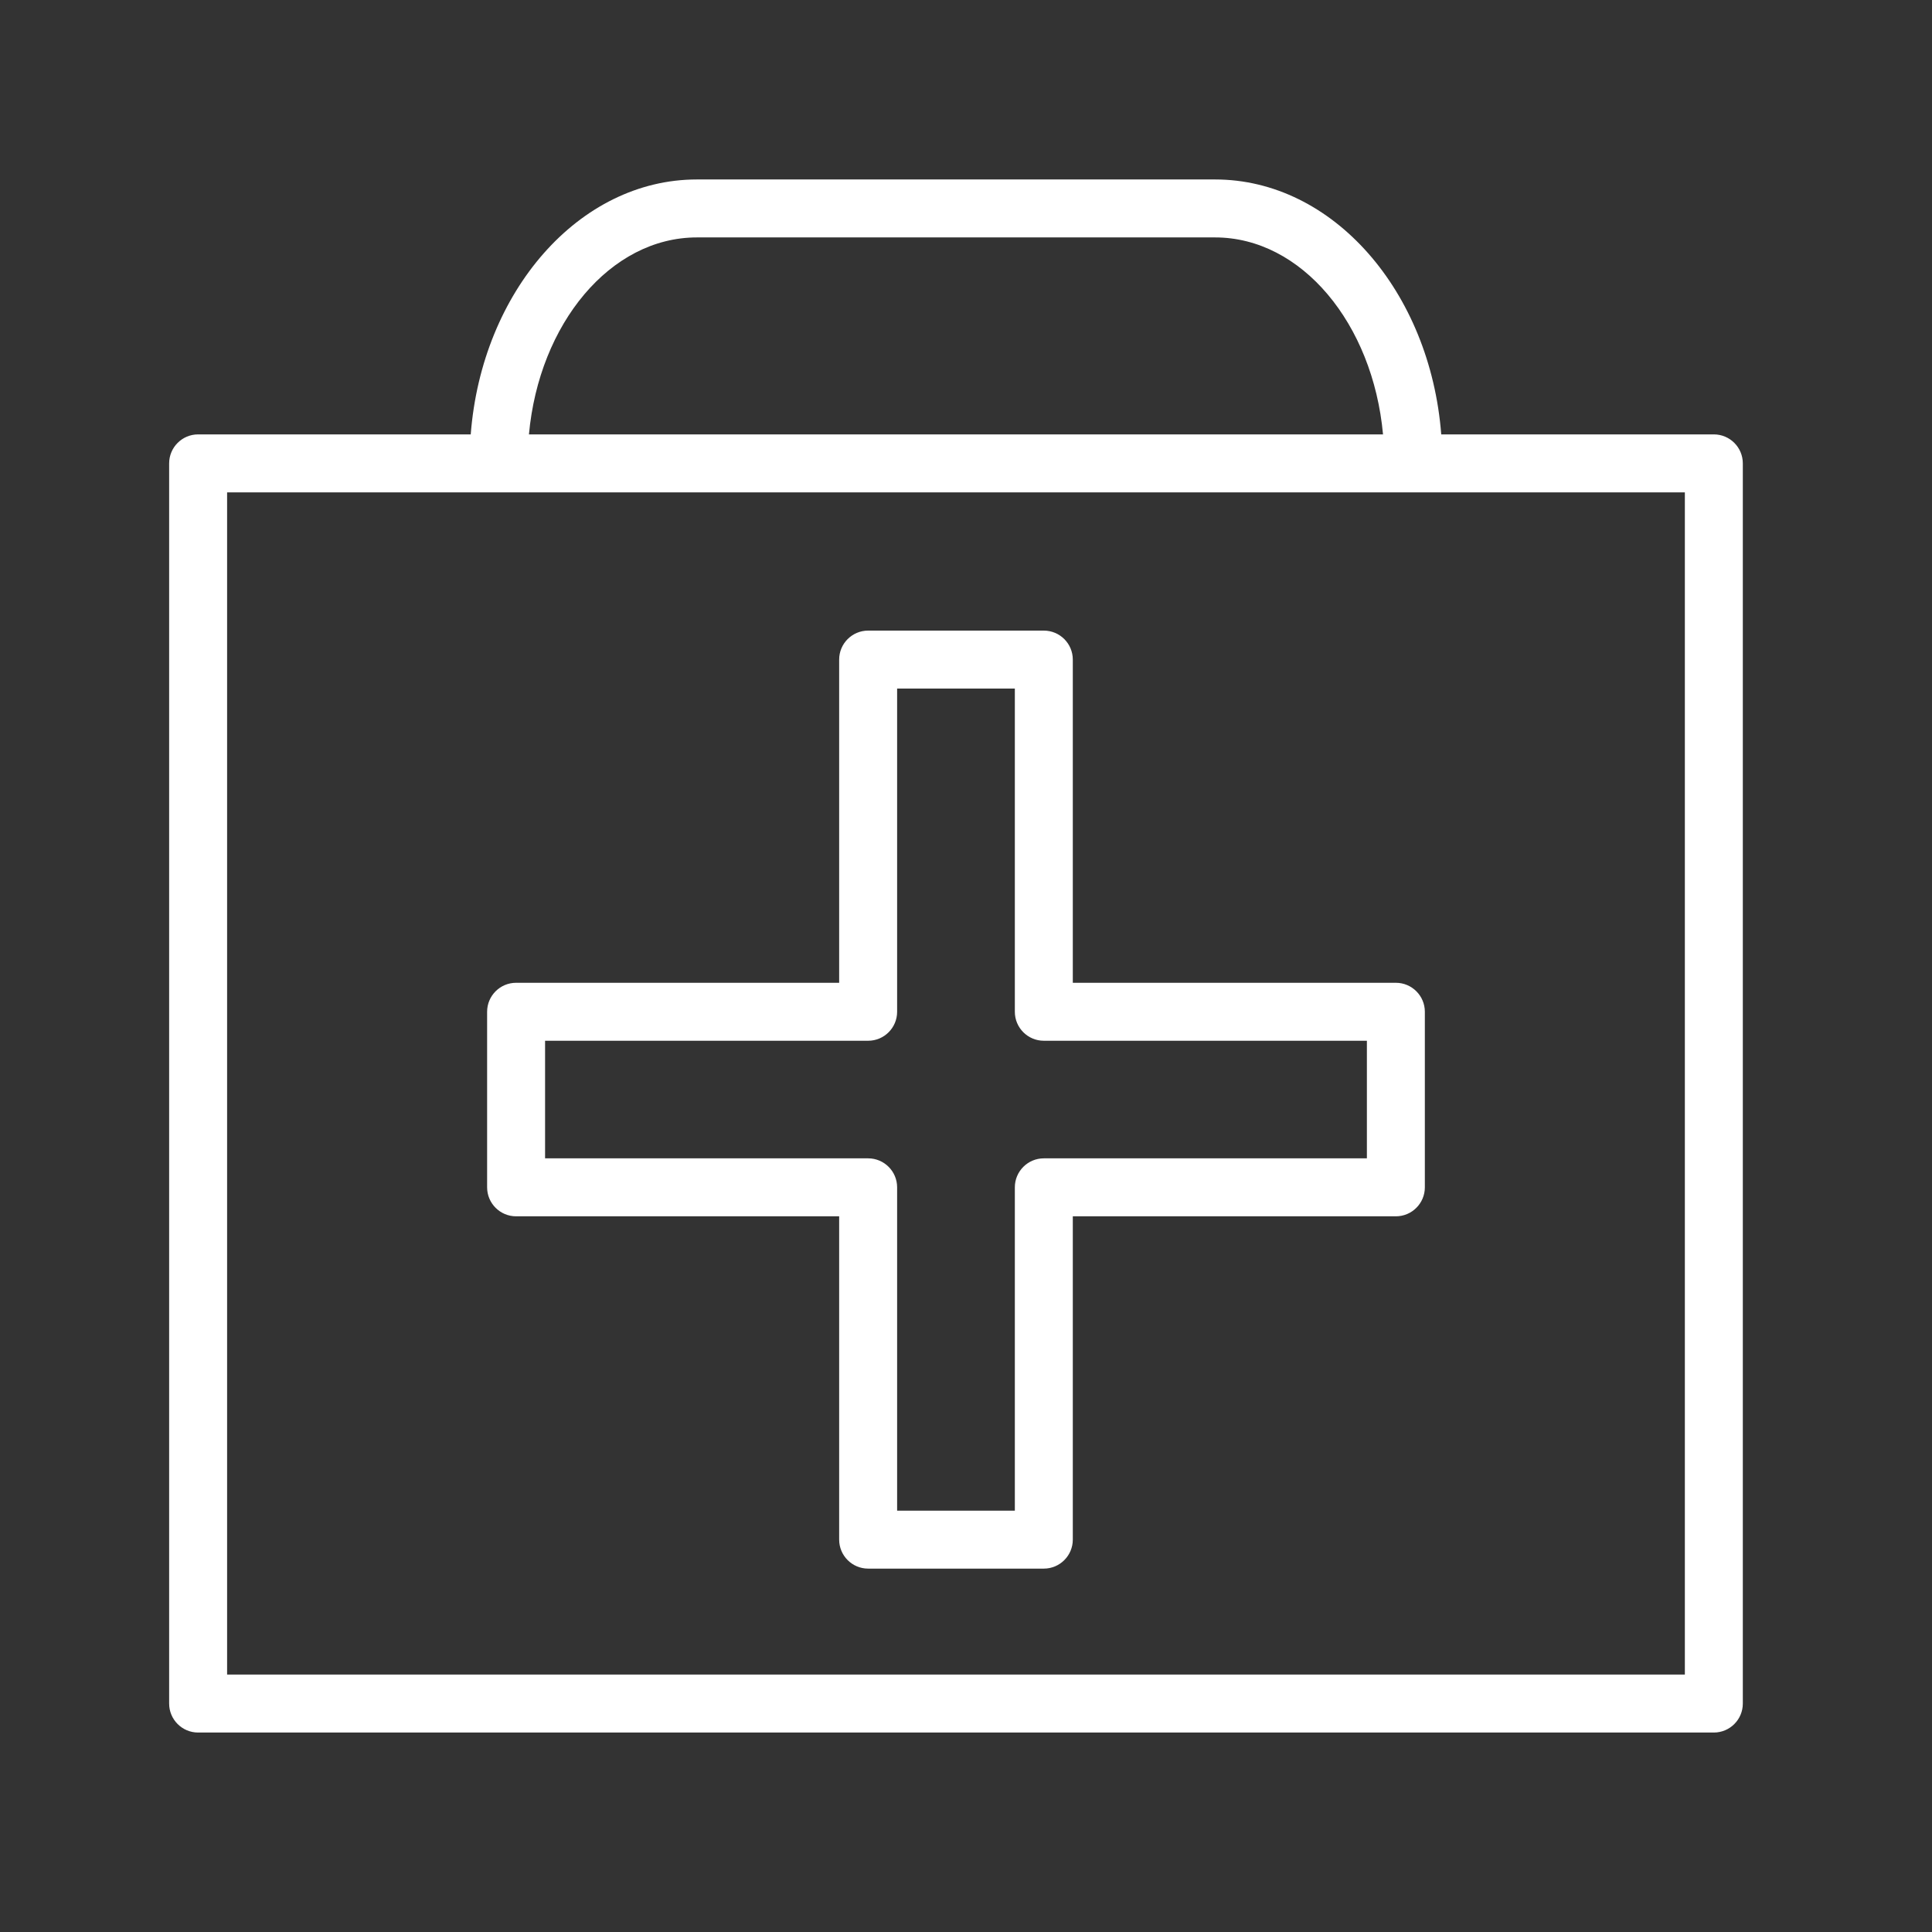 <?xml version="1.0" encoding="UTF-8"?> <svg xmlns="http://www.w3.org/2000/svg" viewBox="1950 2450 100 100" width="100" height="100" data-guides="{&quot;vertical&quot;:[],&quot;horizontal&quot;:[]}"><rect x="1950" y="2450" width="100" height="100" fill="#333333" stroke="none"/><path color="rgb(51, 51, 51)" fill-rule="evenodd" fill="" font-size-adjust="none" x="0" y="0" width="100" height="100" rx="50" ry="50" id="tSvg84635d802c" title="Rectangle 6" fill-opacity="0" stroke="none" stroke-opacity="1" d="M 1950 2450L 2050 2450L 2050 2550L 1950 2550Z" style="transform: rotate(0deg); transform-origin: 2000px 2500px;"></path><path fill="#ffffff" stroke="#000000" fill-opacity="1" stroke-width="0" stroke-opacity="1" color="rgb(51, 51, 51)" fill-rule="evenodd" font-size-adjust="none" id="tSvg1a9d042199" title="Path 10" d="M 1976.713 2512.956 C 1982.287 2512.956 1987.861 2512.956 1993.435 2512.956C 1993.435 2518.534 1993.435 2524.113 1993.435 2529.691C 1993.435 2530.519 1994.107 2531.191 1994.935 2531.191C 1997.966 2531.191 2000.997 2531.191 2004.028 2531.191C 2004.856 2531.191 2005.528 2530.519 2005.528 2529.691C 2005.528 2524.113 2005.528 2518.534 2005.528 2512.956C 2011.102 2512.956 2016.676 2512.956 2022.25 2512.956C 2023.078 2512.956 2023.75 2512.284 2023.75 2511.456C 2023.75 2508.427 2023.75 2505.398 2023.75 2502.369C 2023.75 2501.541 2023.078 2500.869 2022.25 2500.869C 2016.676 2500.869 2011.102 2500.869 2005.528 2500.869C 2005.528 2495.293 2005.528 2489.716 2005.528 2484.14C 2005.528 2483.312 2004.856 2482.64 2004.028 2482.64C 2000.997 2482.64 1997.966 2482.64 1994.935 2482.64C 1994.107 2482.64 1993.435 2483.312 1993.435 2484.14C 1993.435 2489.716 1993.435 2495.293 1993.435 2500.869C 1987.861 2500.869 1982.287 2500.869 1976.713 2500.869C 1975.885 2500.869 1975.213 2501.541 1975.213 2502.369C 1975.213 2505.398 1975.213 2508.427 1975.213 2511.456C 1975.213 2512.284 1975.885 2512.956 1976.713 2512.956ZM 1978.213 2503.869 C 1983.787 2503.869 1989.361 2503.869 1994.935 2503.869C 1995.763 2503.869 1996.435 2503.197 1996.435 2502.369C 1996.435 2496.793 1996.435 2491.216 1996.435 2485.64C 1998.466 2485.64 2000.497 2485.64 2002.528 2485.64C 2002.528 2491.216 2002.528 2496.793 2002.528 2502.369C 2002.528 2503.197 2003.2 2503.869 2004.028 2503.869C 2009.602 2503.869 2015.176 2503.869 2020.75 2503.869C 2020.75 2505.898 2020.75 2507.927 2020.75 2509.956C 2015.176 2509.956 2009.602 2509.956 2004.028 2509.956C 2003.2 2509.956 2002.528 2510.628 2002.528 2511.456C 2002.528 2517.034 2002.528 2522.613 2002.528 2528.191C 2000.497 2528.191 1998.466 2528.191 1996.435 2528.191C 1996.435 2522.613 1996.435 2517.034 1996.435 2511.456C 1996.435 2510.628 1995.763 2509.956 1994.935 2509.956C 1989.361 2509.956 1983.787 2509.956 1978.213 2509.956C 1978.213 2507.927 1978.213 2505.898 1978.213 2503.869Z"></path><path fill="#ffffff" stroke="#000000" fill-opacity="1" stroke-width="0" stroke-opacity="1" color="rgb(51, 51, 51)" fill-rule="evenodd" font-size-adjust="none" id="tSvg356ec6ab22" title="Path 11" d="M 2038.708 2472.484 C 2034.005 2472.484 2029.301 2472.484 2024.598 2472.484C 2024.027 2465.091 2018.997 2459.289 2012.894 2459.289C 2003.952 2459.289 1995.01 2459.289 1986.068 2459.289C 1979.965 2459.289 1974.935 2465.091 1974.365 2472.484C 1969.662 2472.484 1964.958 2472.484 1960.255 2472.484C 1959.427 2472.484 1958.755 2473.156 1958.755 2473.984C 1958.755 2495.381 1958.755 2516.779 1958.755 2538.176C 1958.755 2539.004 1959.427 2539.676 1960.255 2539.676C 1986.406 2539.676 2012.557 2539.676 2038.708 2539.676C 2039.536 2539.676 2040.208 2539.004 2040.208 2538.176C 2040.208 2516.779 2040.208 2495.381 2040.208 2473.984C 2040.208 2473.156 2039.536 2472.484 2038.708 2472.484ZM 1986.068 2462.289 C 1995.01 2462.289 2003.952 2462.289 2012.894 2462.289C 2017.366 2462.289 2021.059 2466.75 2021.585 2472.484C 2006.849 2472.484 1992.114 2472.484 1977.378 2472.484C 1977.903 2466.749 1981.597 2462.289 1986.068 2462.289ZM 2037.208 2536.676 C 2012.057 2536.676 1986.906 2536.676 1961.755 2536.676C 1961.755 2516.279 1961.755 2495.881 1961.755 2475.484C 1986.906 2475.484 2012.057 2475.484 2037.208 2475.484C 2037.208 2495.881 2037.208 2516.279 2037.208 2536.676Z"></path><defs></defs></svg> 